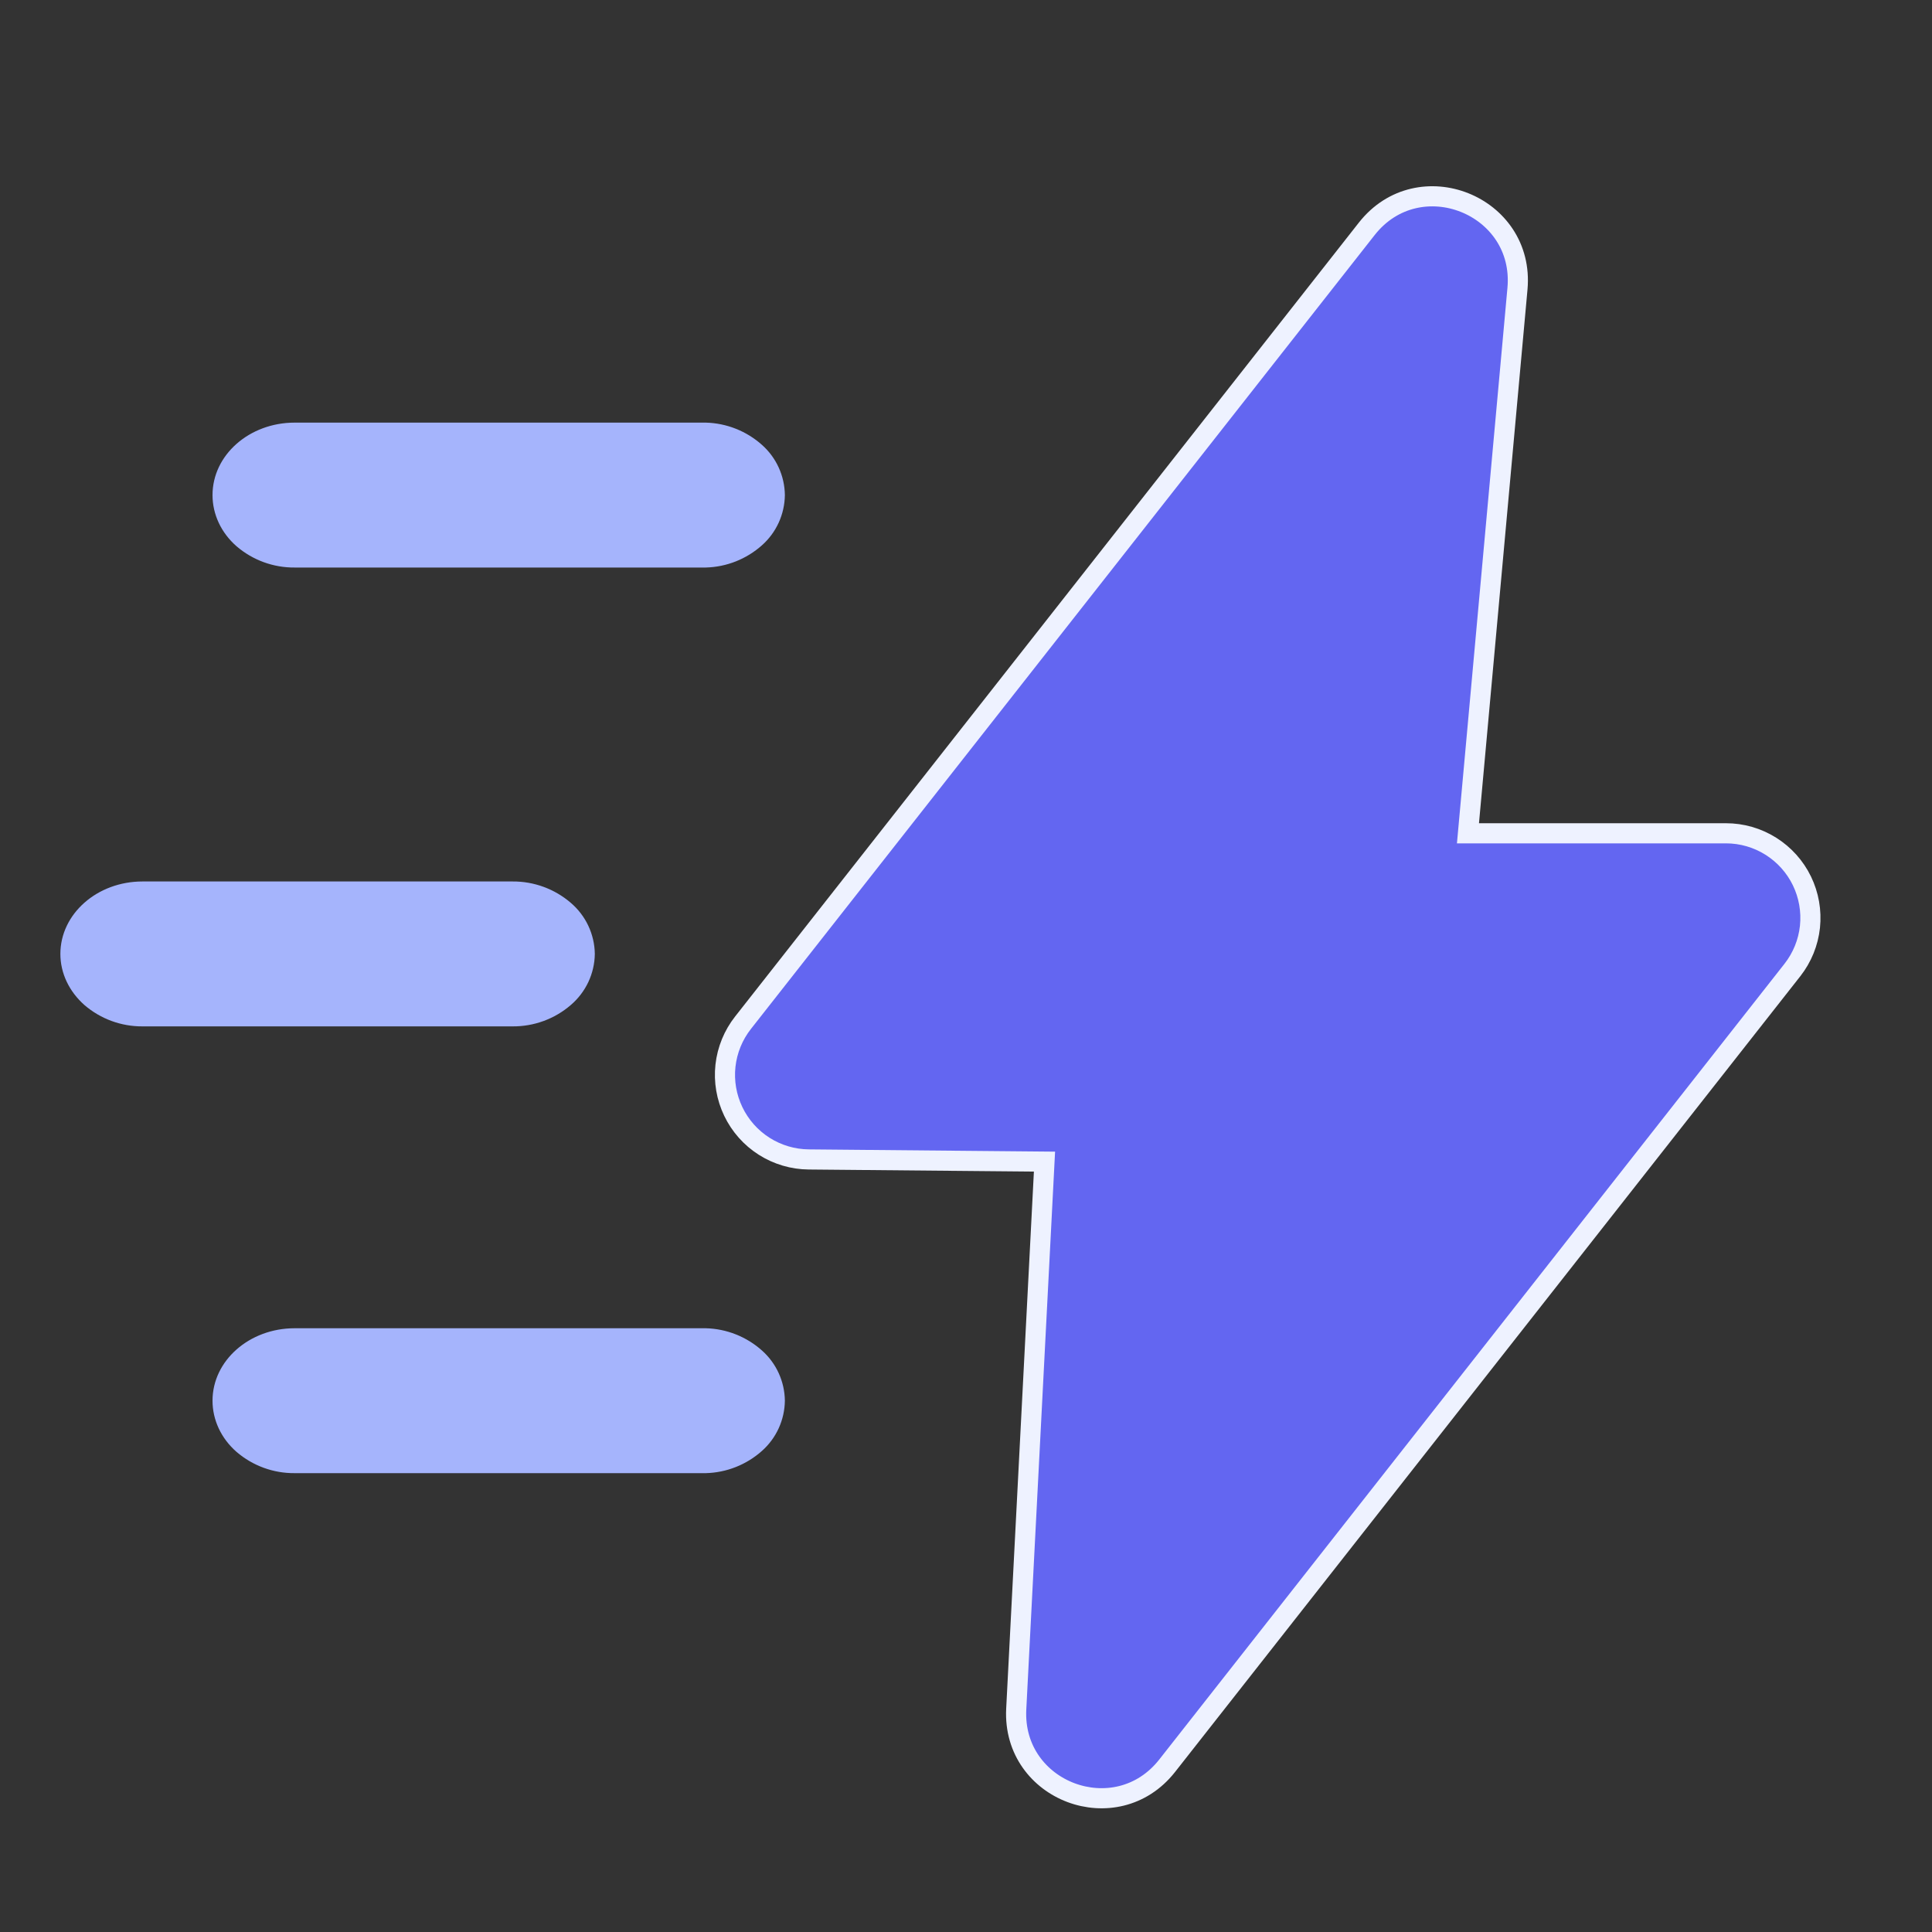 <svg width="48" height="48" viewBox="0 0 48 48" fill="none" xmlns="http://www.w3.org/2000/svg">
<rect x="0" y="0" width="48" height="48" fill="#333333" stroke="none"/>
<path d="M3.54 21.9C2.412 21.9 1.5 22.707 1.5 23.7C1.5 24.177 1.716 24.633 2.1 24.972C2.501 25.316 3.012 25.503 3.54 25.5H12.735C13.264 25.504 13.777 25.317 14.178 24.972C14.363 24.815 14.512 24.62 14.616 24.401C14.719 24.182 14.775 23.943 14.778 23.7C14.775 23.457 14.719 23.218 14.616 22.999C14.512 22.779 14.363 22.585 14.178 22.428C13.777 22.084 13.264 21.896 12.735 21.9H3.54ZM7.32 10.5C6.195 10.5 5.28 11.304 5.28 12.3C5.28 12.777 5.493 13.236 5.877 13.572C6.279 13.917 6.793 14.105 7.323 14.1H17.535C18.051 14.087 18.545 13.891 18.93 13.548C19.107 13.391 19.249 13.199 19.347 12.984C19.445 12.769 19.497 12.536 19.5 12.3C19.497 12.064 19.445 11.831 19.347 11.616C19.249 11.401 19.107 11.209 18.93 11.052C18.545 10.709 18.051 10.513 17.535 10.5H7.323H7.32ZM7.32 33C6.195 33 5.28 33.804 5.28 34.8C5.28 35.277 5.493 35.736 5.877 36.072C6.279 36.417 6.793 36.605 7.323 36.6H17.535C18.051 36.587 18.545 36.391 18.93 36.048C19.107 35.891 19.249 35.699 19.347 35.484C19.445 35.269 19.497 35.036 19.5 34.8C19.497 34.564 19.445 34.331 19.347 34.116C19.249 33.901 19.107 33.709 18.93 33.552C18.545 33.209 18.051 33.013 17.535 33H7.323H7.32Z" fill="#A5B4FC"/>
<path d="M33.957 5.685C35.25 4.041 37.89 5.091 37.701 7.173L36.471 20.703H42.882C43.275 20.703 43.661 20.814 43.995 21.024C44.328 21.233 44.596 21.531 44.768 21.885C44.94 22.239 45.009 22.635 44.968 23.026C44.926 23.418 44.775 23.789 44.532 24.099L28.998 43.869C27.732 45.48 25.146 44.511 25.248 42.465L25.95 28.86L20.094 28.806C19.701 28.803 19.317 28.689 18.986 28.479C18.654 28.268 18.389 27.969 18.219 27.615C18.049 27.261 17.981 26.866 18.024 26.476C18.067 26.086 18.219 25.715 18.462 25.407L33.957 5.685Z" fill="#6366F1" stroke="#EEF2FF" stroke-width="0.5"/>
</svg>
